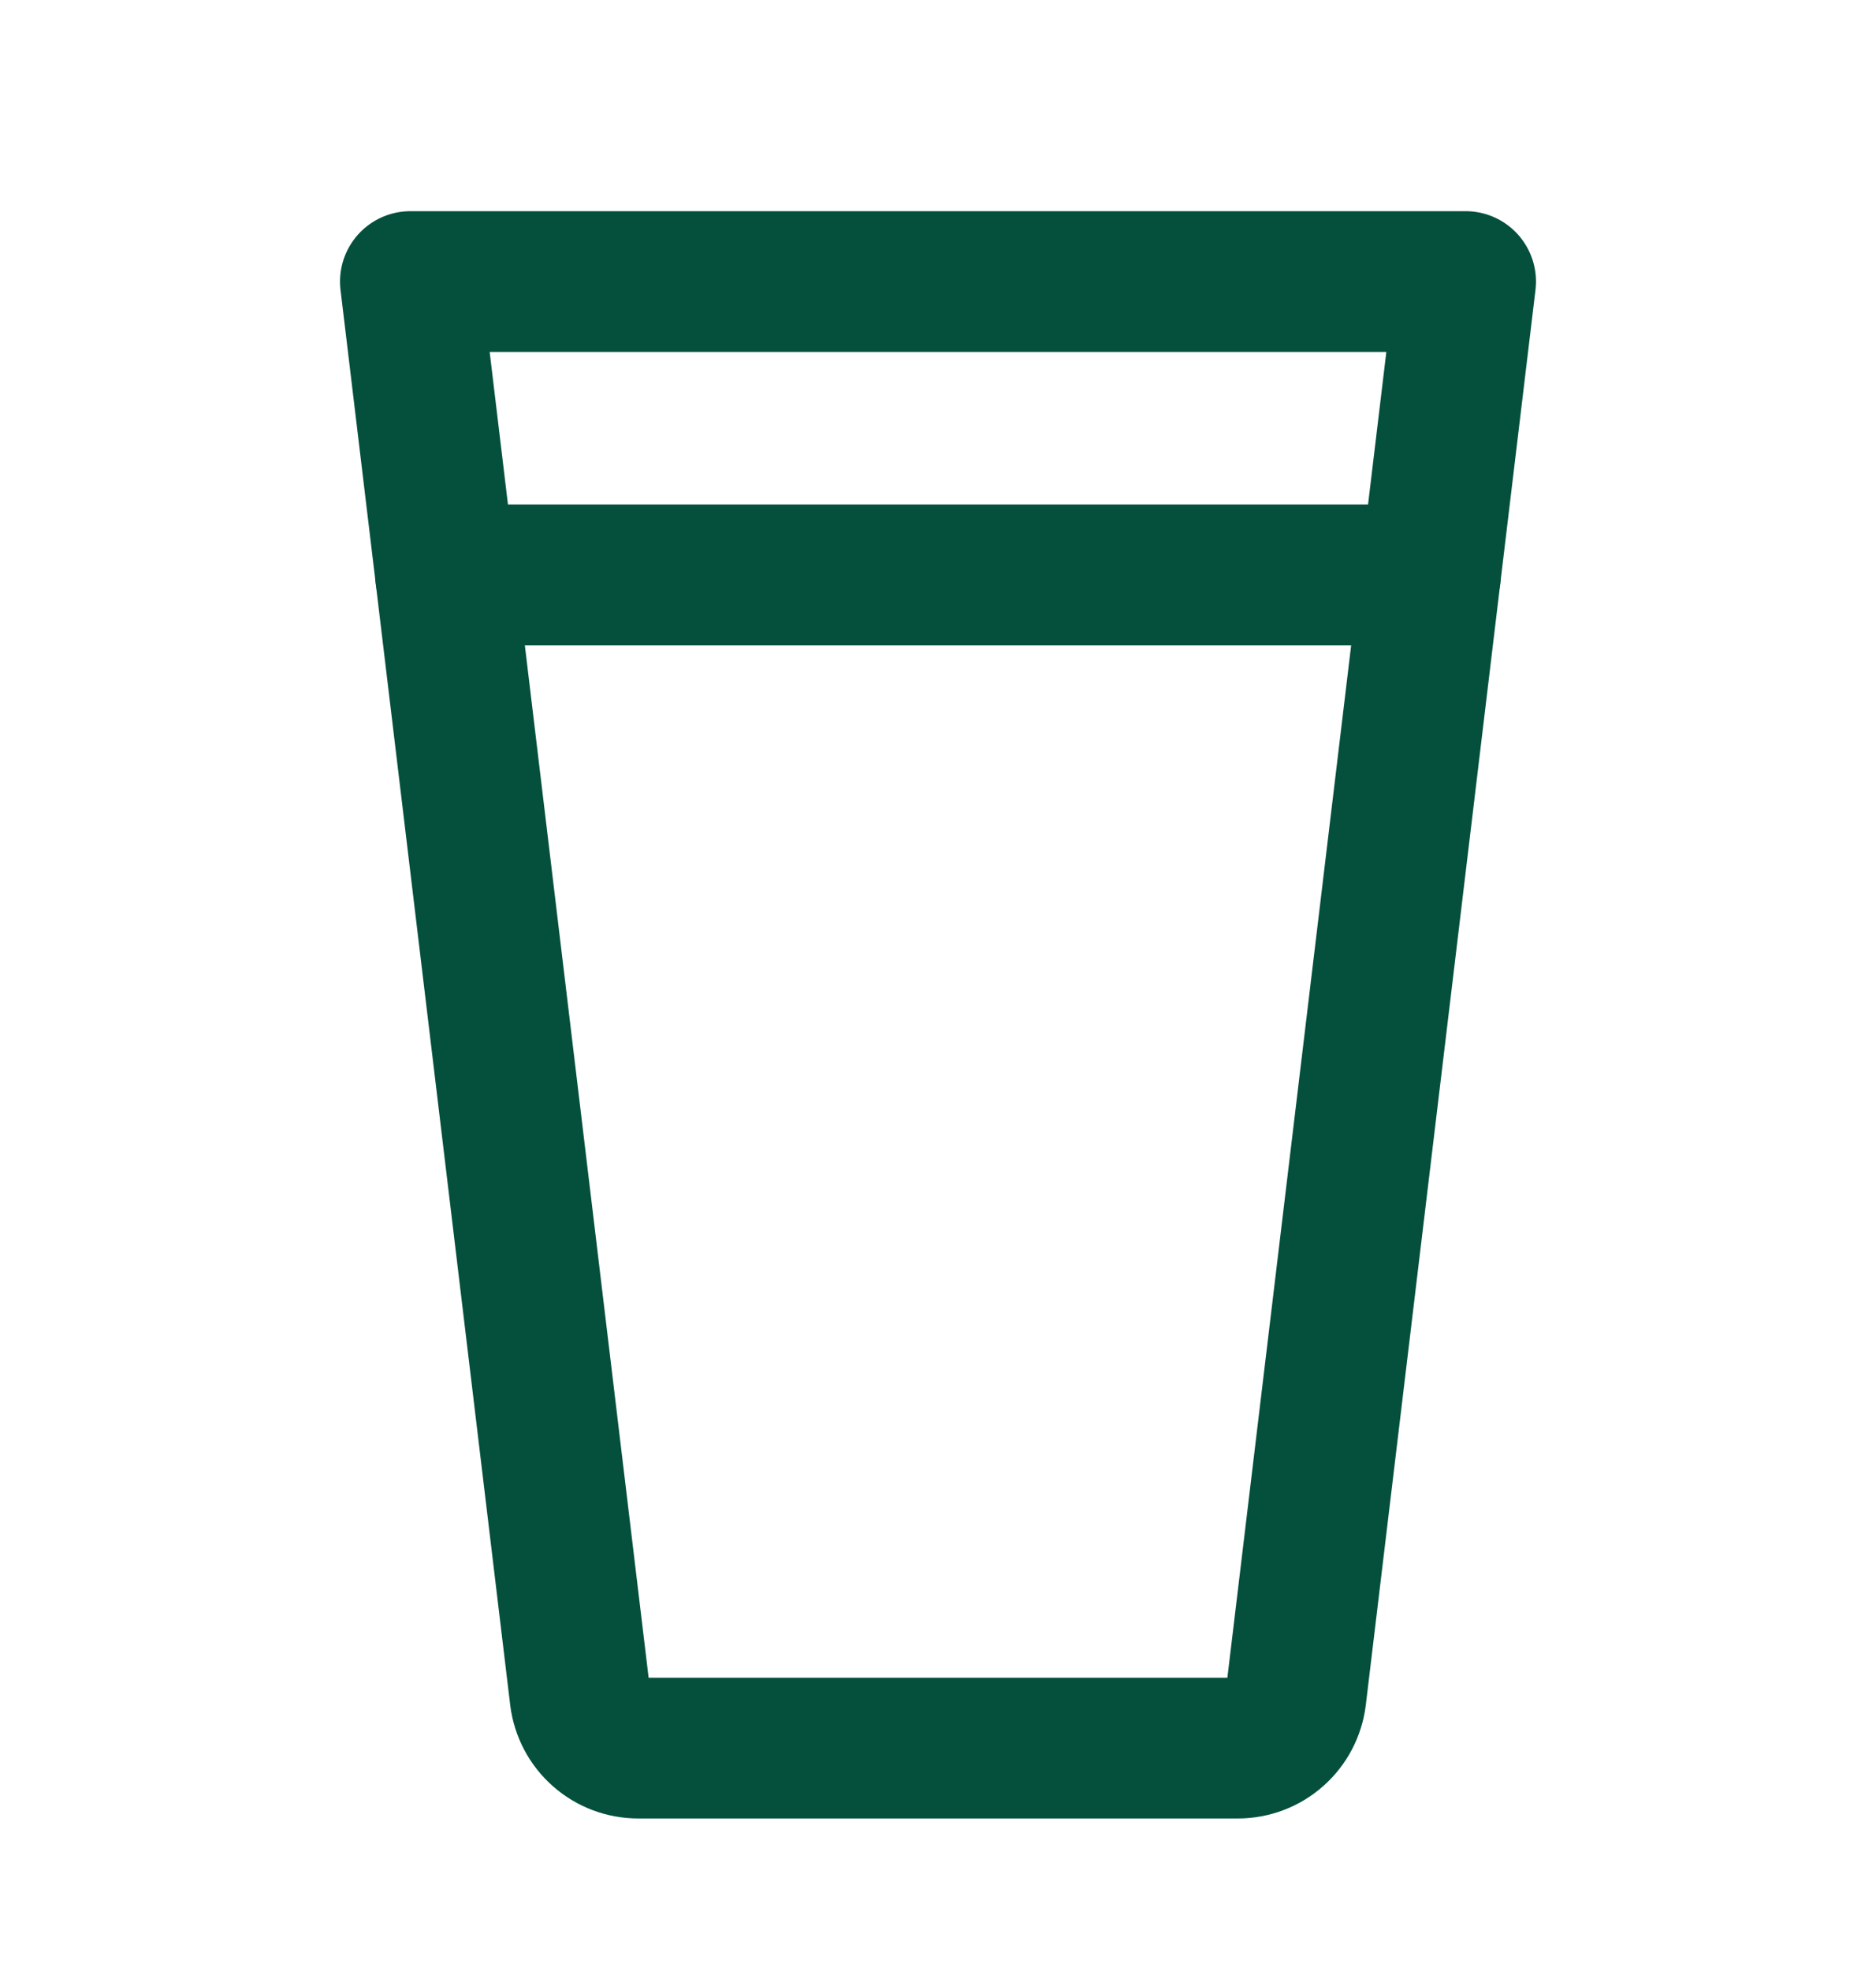 <svg xmlns="http://www.w3.org/2000/svg" fill="none" viewBox="0 0 20 21" height="21" width="20">
<g clip-path="url(#clip0_1106_109829)" id="pint-glass">
<path stroke-linejoin="round" stroke-linecap="round" stroke-width="1.5" stroke="#04503C" d="M4.375 3H15.625L13.816 18.078C13.797 18.229 13.724 18.368 13.609 18.469C13.495 18.57 13.348 18.625 13.195 18.625H6.805C6.652 18.625 6.505 18.57 6.391 18.469C6.276 18.368 6.203 18.229 6.184 18.078L4.375 3Z" id="Vector"></path>
<path stroke-linejoin="round" stroke-linecap="round" stroke-width="1.5" stroke="#04503C" d="M4.75 6.125H15.25" id="Vector_2"></path>
</g>
<defs>
<clipPath id="clip0_1106_109829">
<rect transform="translate(0 0.5)" fill="white" height="20" width="20"></rect>
</clipPath>
</defs>
</svg>
